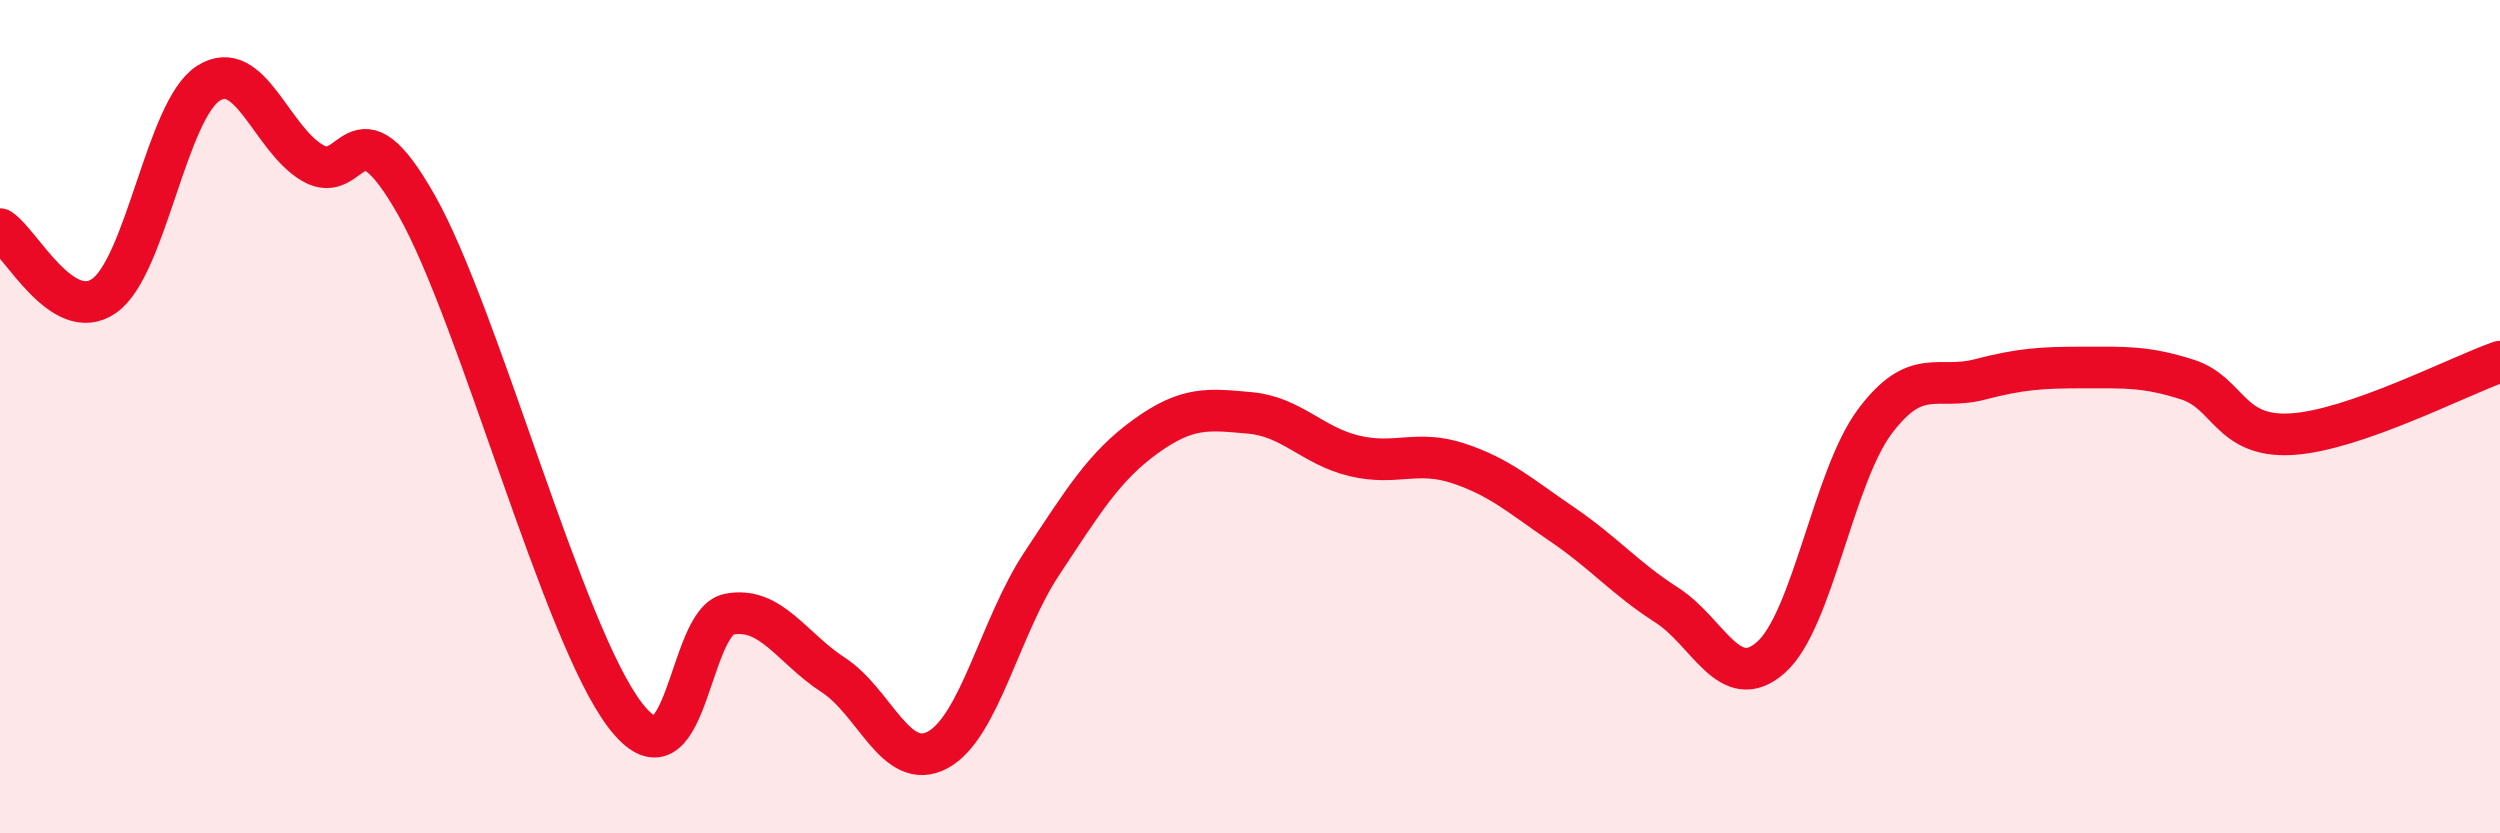 
    <svg width="60" height="20" viewBox="0 0 60 20" xmlns="http://www.w3.org/2000/svg">
      <path
        d="M 0,5.5 C 0.5,5.82 1.5,7.8 2.5,7.1 C 3.5,6.4 4,2.64 5,2 C 6,1.36 6.5,3.32 7.5,3.91 C 8.5,4.5 8.5,2.28 10,4.93 C 11.5,7.58 13.5,15.2 15,17.16 C 16.5,19.12 16.5,14.93 17.5,14.74 C 18.5,14.55 19,15.55 20,16.2 C 21,16.85 21.5,18.53 22.5,18 C 23.5,17.47 24,15.04 25,13.53 C 26,12.02 26.5,11.19 27.5,10.47 C 28.5,9.75 29,9.82 30,9.91 C 31,10 31.5,10.7 32.5,10.94 C 33.5,11.18 34,10.79 35,11.12 C 36,11.45 36.5,11.91 37.5,12.59 C 38.5,13.27 39,13.88 40,14.52 C 41,15.16 41.5,16.66 42.5,15.78 C 43.5,14.9 44,11.44 45,10.11 C 46,8.78 46.5,9.37 47.5,9.11 C 48.5,8.85 49,8.82 50,8.82 C 51,8.82 51.5,8.79 52.5,9.11 C 53.5,9.43 53.5,10.51 55,10.42 C 56.5,10.33 59,9.03 60,8.68L60 20L0 20Z"
        fill="#EB0A25"
        opacity="0.1"
        stroke-linecap="round"
        stroke-linejoin="round"
      />
      <path
        d="M 0,5.5 C 0.5,5.82 1.5,7.8 2.5,7.1 C 3.5,6.4 4,2.64 5,2 C 6,1.36 6.5,3.32 7.5,3.91 C 8.5,4.5 8.5,2.28 10,4.93 C 11.5,7.58 13.5,15.2 15,17.16 C 16.5,19.12 16.5,14.93 17.5,14.74 C 18.5,14.55 19,15.55 20,16.2 C 21,16.85 21.5,18.53 22.5,18 C 23.5,17.47 24,15.04 25,13.53 C 26,12.02 26.5,11.19 27.5,10.47 C 28.5,9.75 29,9.82 30,9.91 C 31,10 31.5,10.7 32.5,10.94 C 33.5,11.18 34,10.79 35,11.12 C 36,11.45 36.5,11.91 37.5,12.59 C 38.5,13.27 39,13.88 40,14.52 C 41,15.16 41.5,16.66 42.5,15.78 C 43.5,14.9 44,11.44 45,10.11 C 46,8.78 46.5,9.37 47.5,9.11 C 48.5,8.85 49,8.82 50,8.82 C 51,8.82 51.5,8.79 52.5,9.11 C 53.5,9.43 53.5,10.51 55,10.42 C 56.5,10.33 59,9.03 60,8.68"
        stroke="#EB0A25"
        stroke-width="1"
        fill="none"
        stroke-linecap="round"
        stroke-linejoin="round"
      />
    </svg>
  